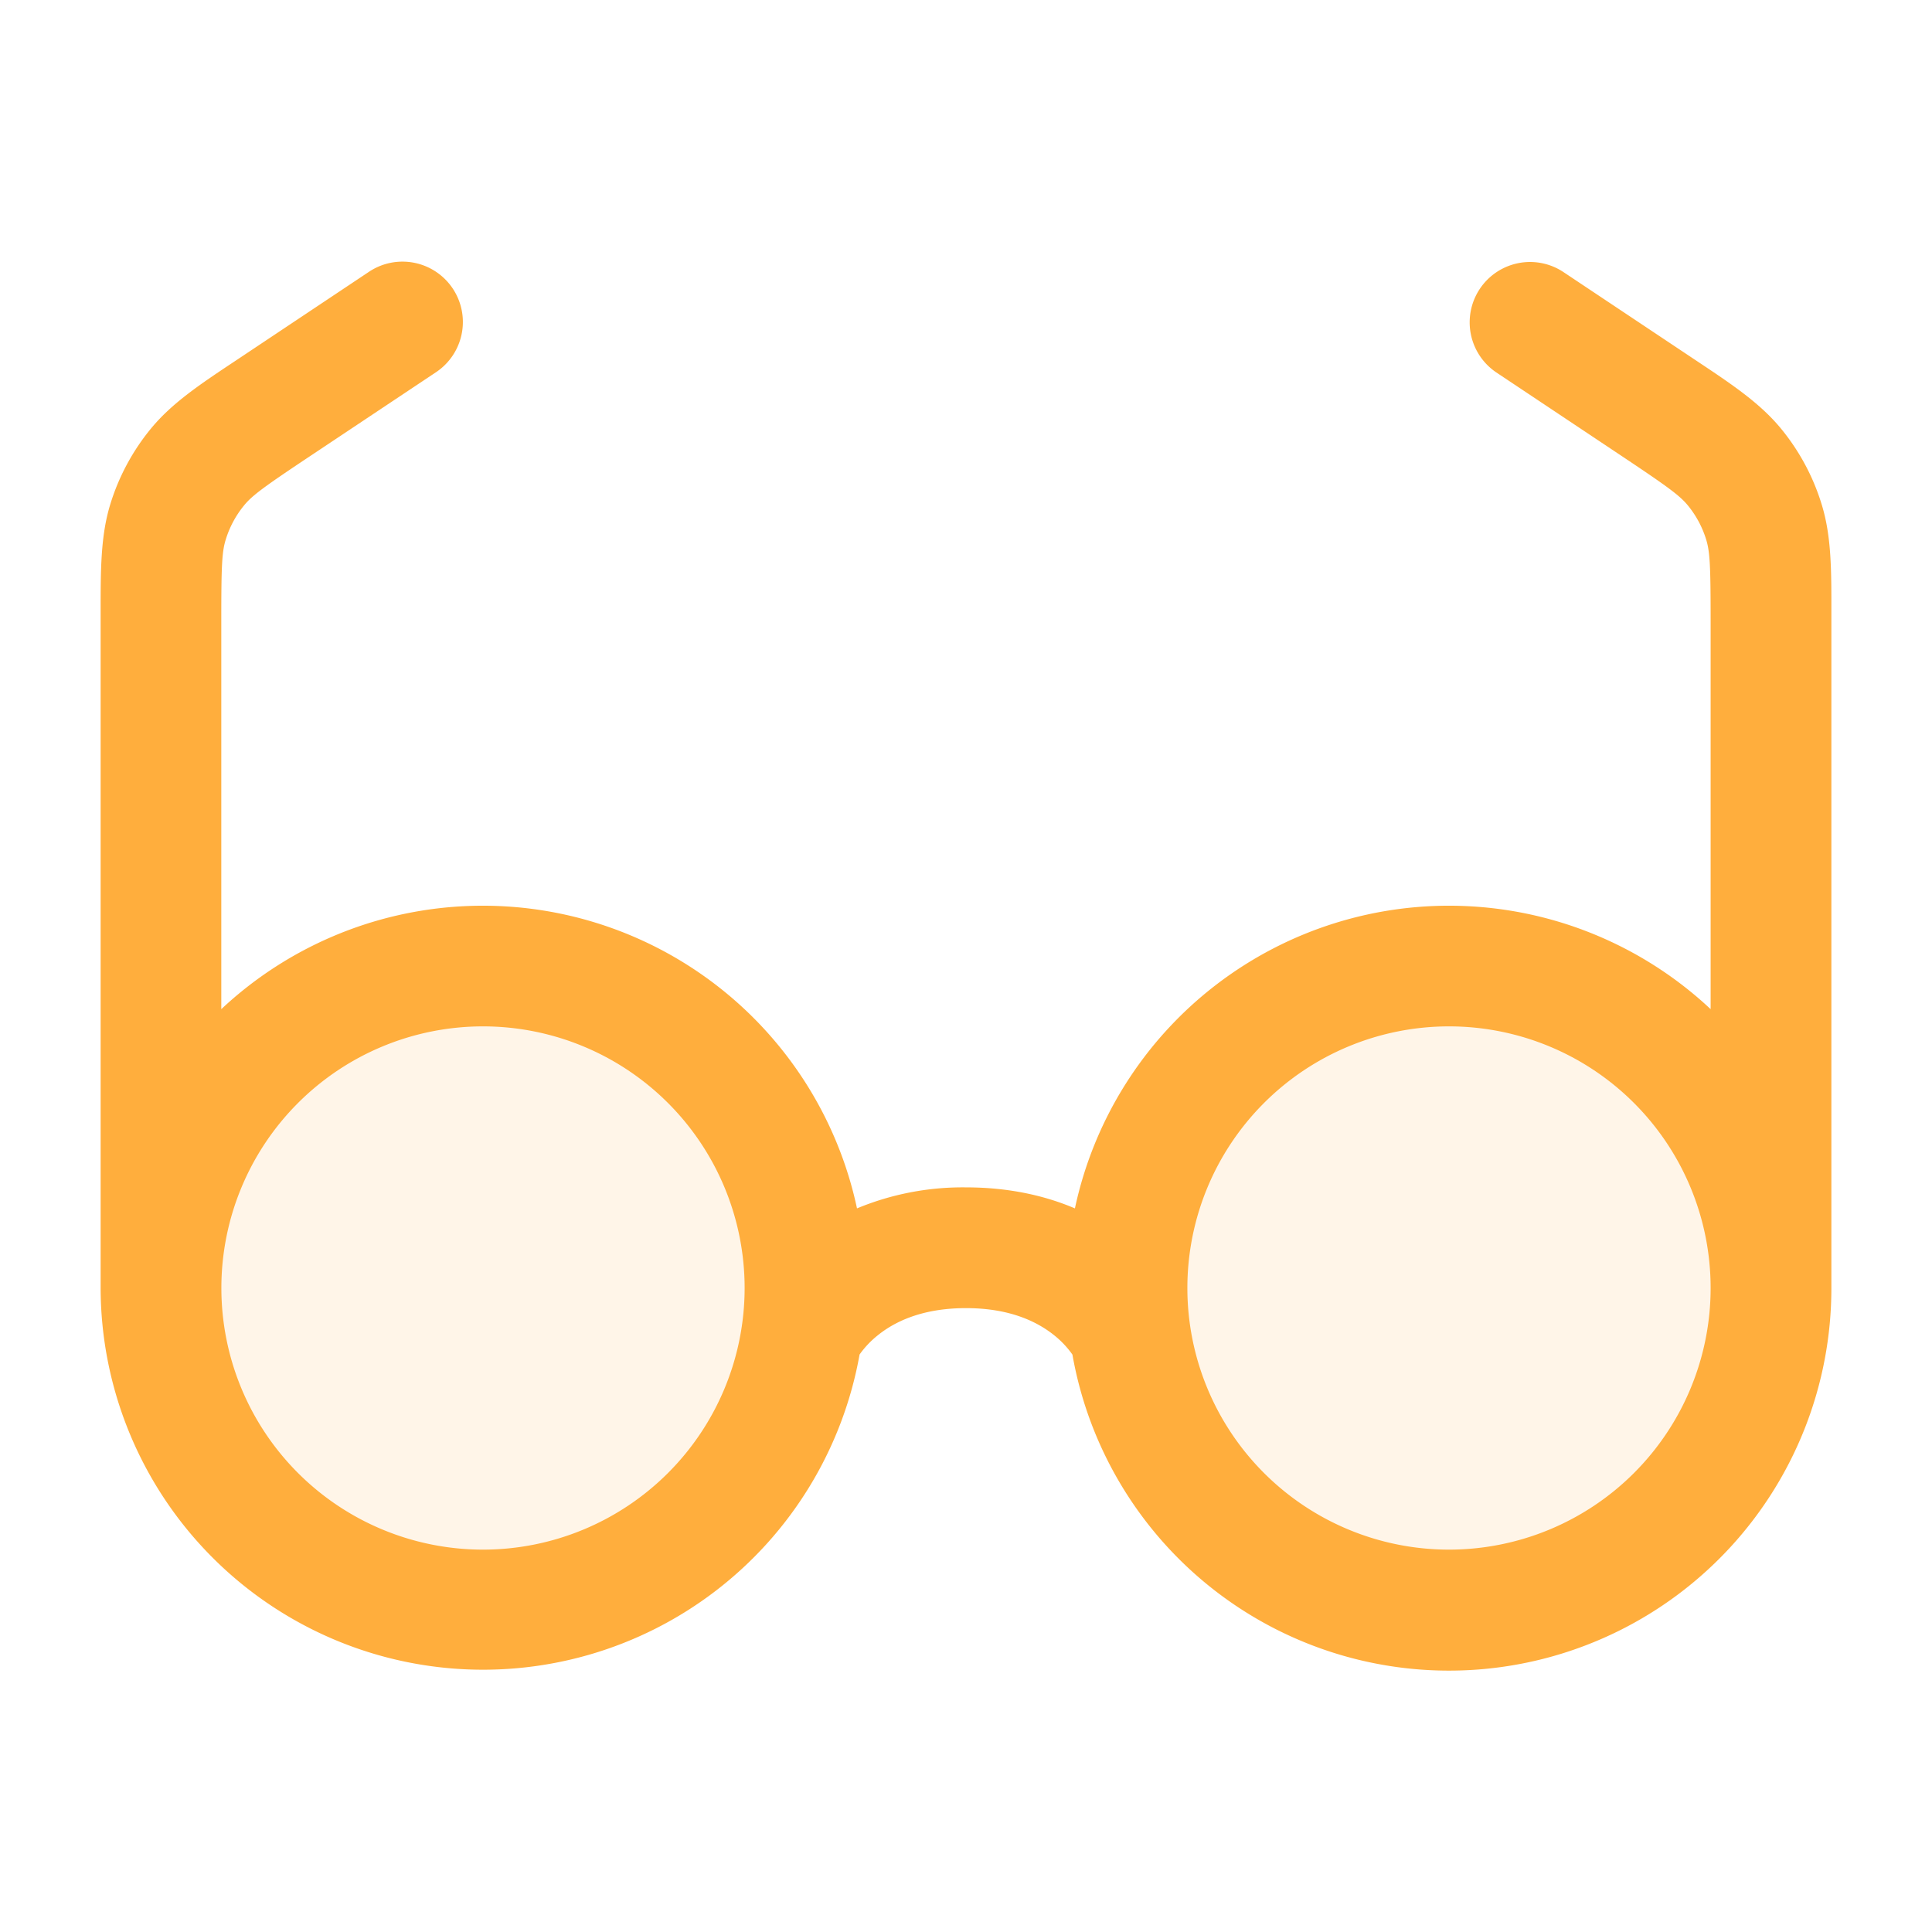 <svg xmlns="http://www.w3.org/2000/svg" width="24" height="24" fill="#ffae3d" viewBox="0 0 24 24">
  <path fill-rule="evenodd" d="M6 20a4 4 0 100-8 4 4 0 000 8zm12 0a4 4 0 100-8 4 4 0 000 8z" opacity=".12"/>
  <path fill-rule="evenodd" d="M5.624 3.584a.75.75 0 01-.208 1.04L3.84 5.674c-.56.373-.706.48-.807.603a1.25 1.25 0 00-.23.43c-.047.153-.054.333-.054 1.006v4.823a4.752 4.752 0 017.897 2.475A3.426 3.426 0 0112 14.75c.538 0 .986.105 1.353.261a4.752 4.752 0 017.897-2.475V7.713c0-.673-.008-.853-.054-1.006a1.248 1.248 0 00-.23-.43c-.102-.123-.248-.23-.807-.603l-1.575-1.05a.75.75 0 01.832-1.248l1.575 1.05.078.052c.445.296.794.529 1.055.846.23.28.402.601.507.947.12.393.12.813.119 1.348V16.002a4.75 4.75 0 01-9.428.825 1.167 1.167 0 00-.228-.241c-.19-.152-.526-.336-1.094-.336-.568 0-.905.184-1.094.336a1.175 1.175 0 00-.228.24A4.751 4.751 0 011.25 16V7.619c0-.534-.001-.955.118-1.348a2.75 2.75 0 01.507-.947c.261-.317.61-.55 1.056-.846l.078-.052 1.575-1.05a.75.75 0 011.04.208zM21.25 16a3.25 3.25 0 10-6.5 0 3.25 3.25 0 006.5 0zM6 12.75a3.25 3.25 0 100 6.5 3.25 3.25 0 000-6.5z"/>
</svg>
